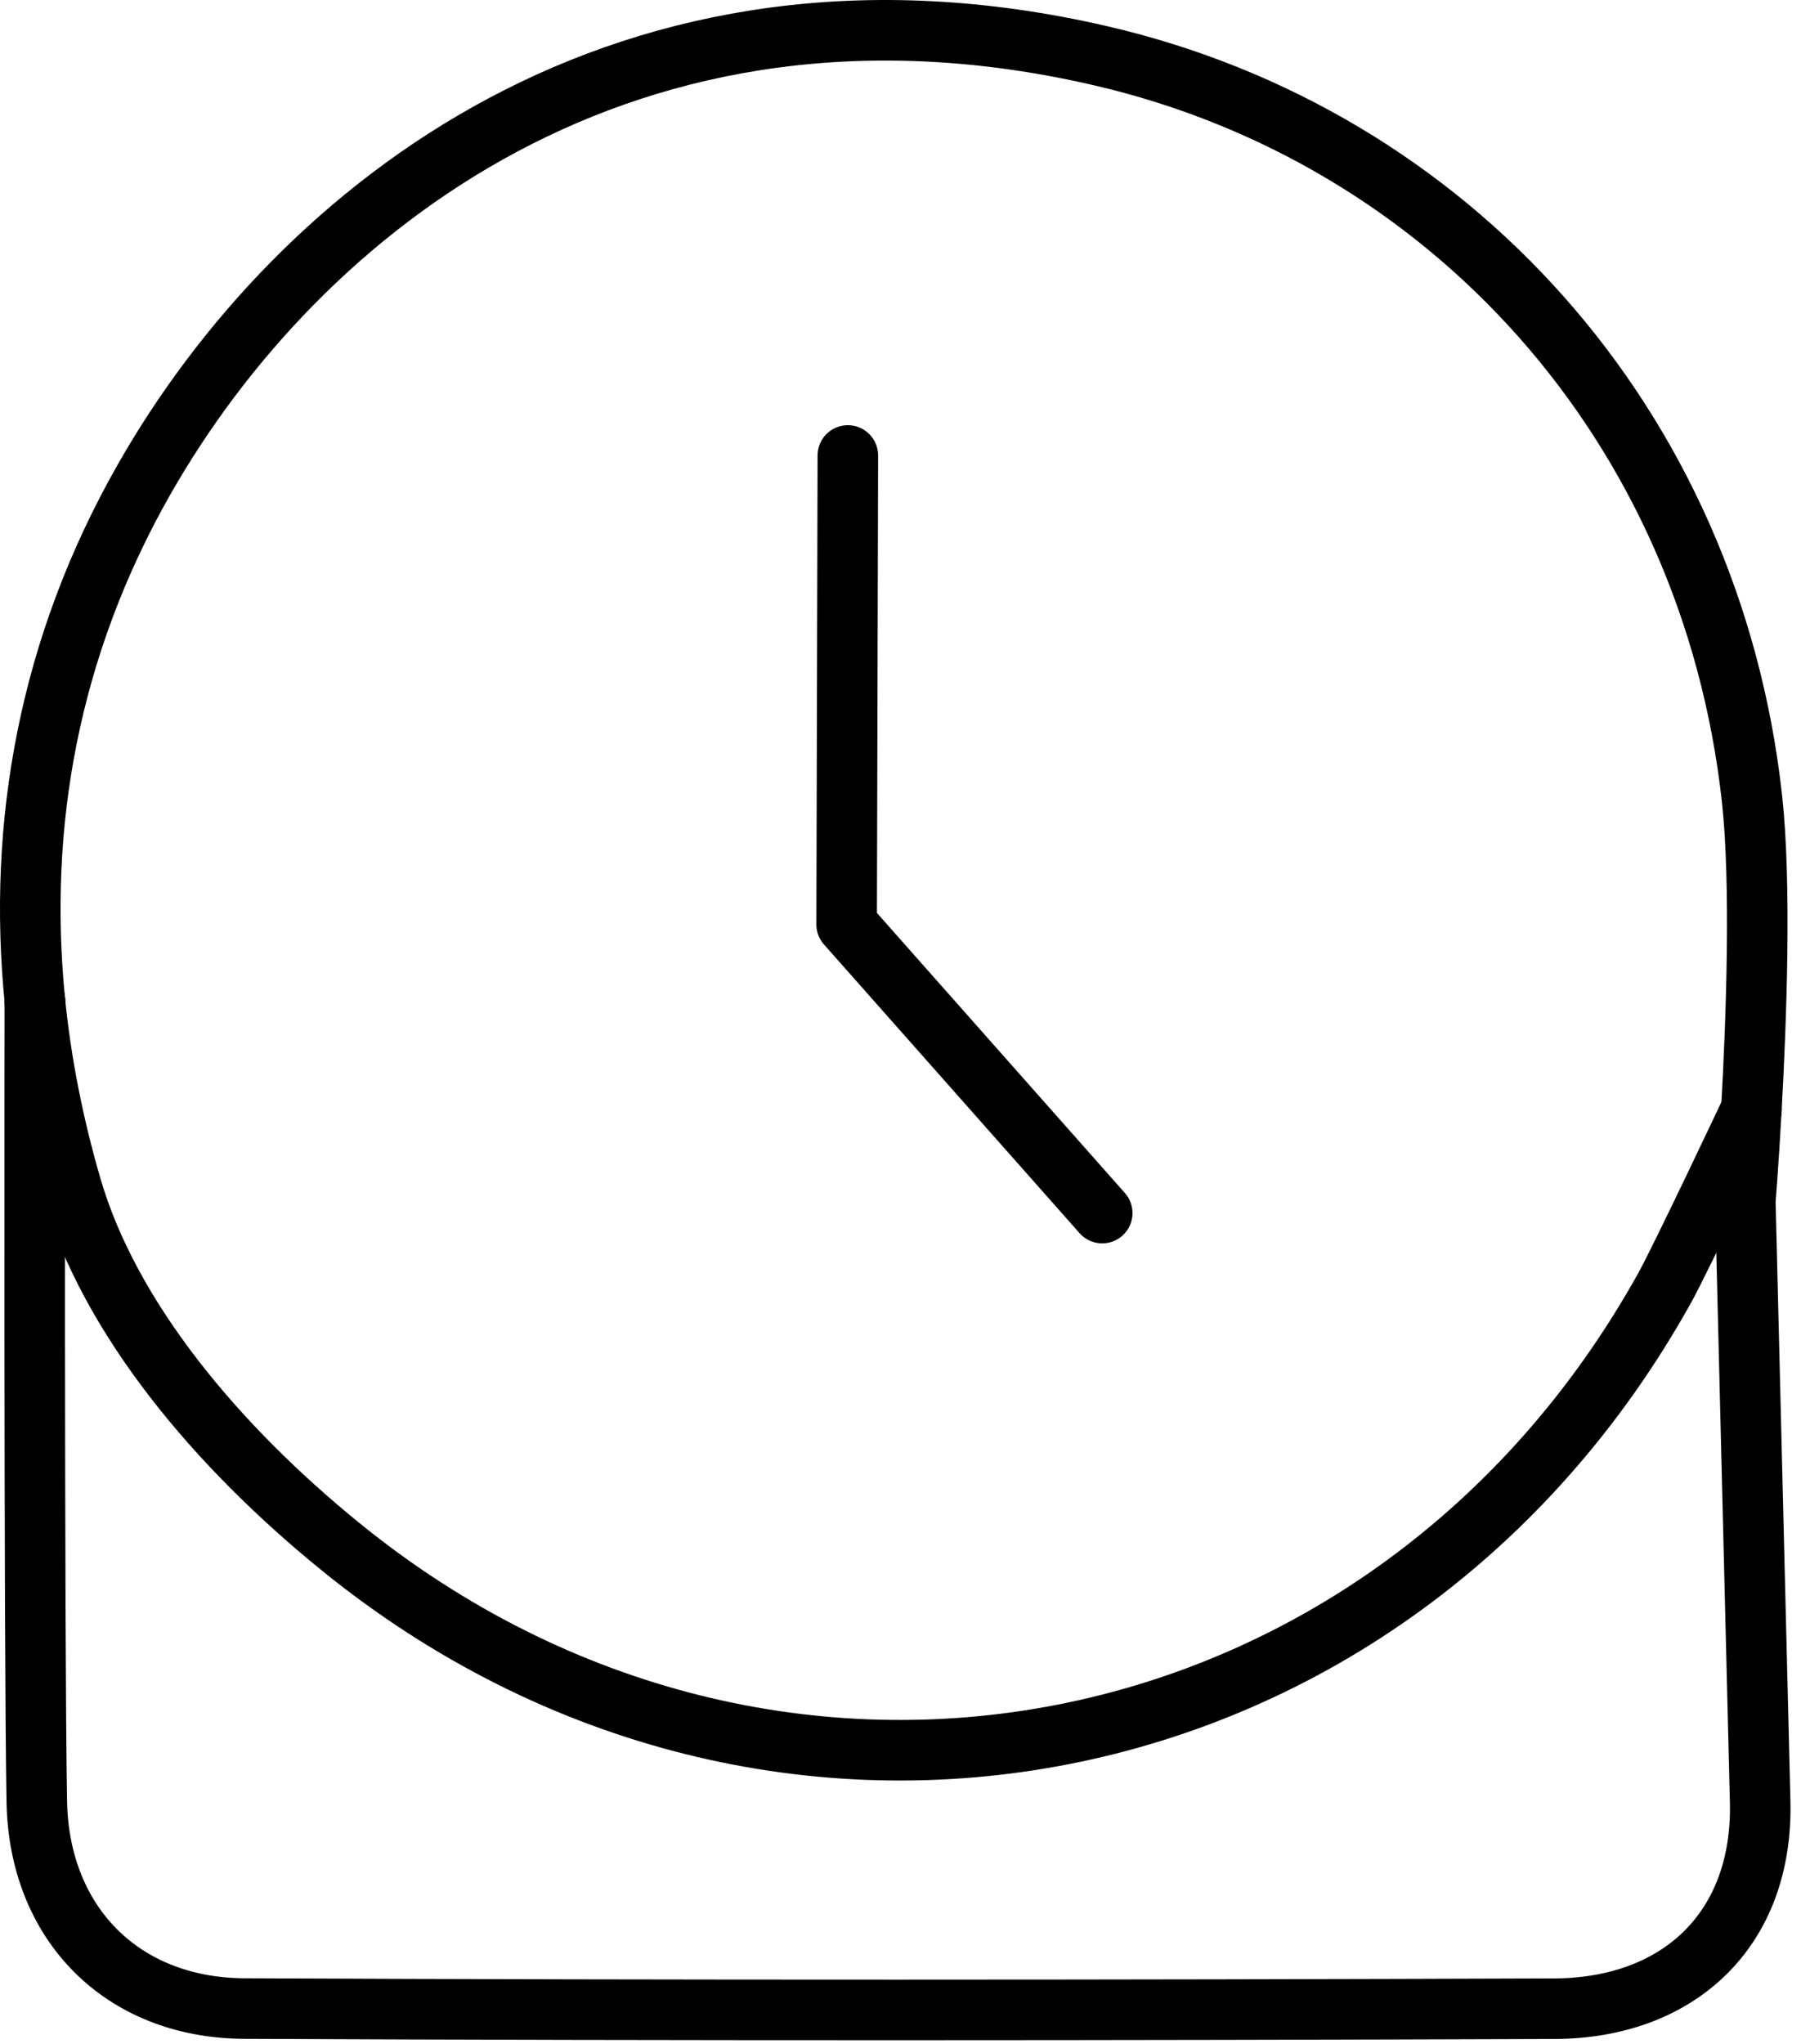 <svg xmlns="http://www.w3.org/2000/svg" xmlns:xlink="http://www.w3.org/1999/xlink" xmlns:serif="http://www.serif.com/" width="100%" height="100%" viewBox="0 0 119 135" xml:space="preserve" style="fill-rule:evenodd;clip-rule:evenodd;stroke-linecap:round;stroke-linejoin:round;"> <g transform="matrix(1,0,0,1,-358.299,-85.438)"> <g> <path d="M360.602,151.517C360.602,151.517 360.54,193.38 360.73,204.41C360.87,212.48 366.37,218.05 374.44,218.09C403.3,218.22 432.16,218.2 461.01,218.1C469.18,218.07 474.81,212.91 474.6,204.41C474.27,191.22 473.62,164.77 473.62,164.77C473.62,164.77 473.822,162.287 474.021,158.709" style="fill:none;stroke:black;stroke-width:4px;"></path> <path d="M474.021,158.709C474.353,152.764 474.678,143.795 474.06,138.17C471.32,113.4 453.98,94.43 431.02,89.12C399.81,81.9 378.03,99.18 367.82,117.1C361.49,128.215 359.456,139.974 360.602,151.517" style="fill:none;stroke:black;stroke-width:4px;"></path> <path d="M360.602,151.517C361.013,155.656 361.833,159.767 363.01,163.81C365.54,172.53 372.65,180.97 380.79,187.58C409.55,210.96 450.22,202.98 468.3,170.48C469.34,168.62 474.021,158.709 474.021,158.709" style="fill:none;stroke:black;stroke-width:4px;"></path> <g transform="matrix(1,0,0,1,-3,4)"> <path d="M417.32,111.52L417.24,142.489L434.128,161.555" style="fill:none;stroke:black;stroke-width:4px;"></path> </g> </g> </g> </svg>